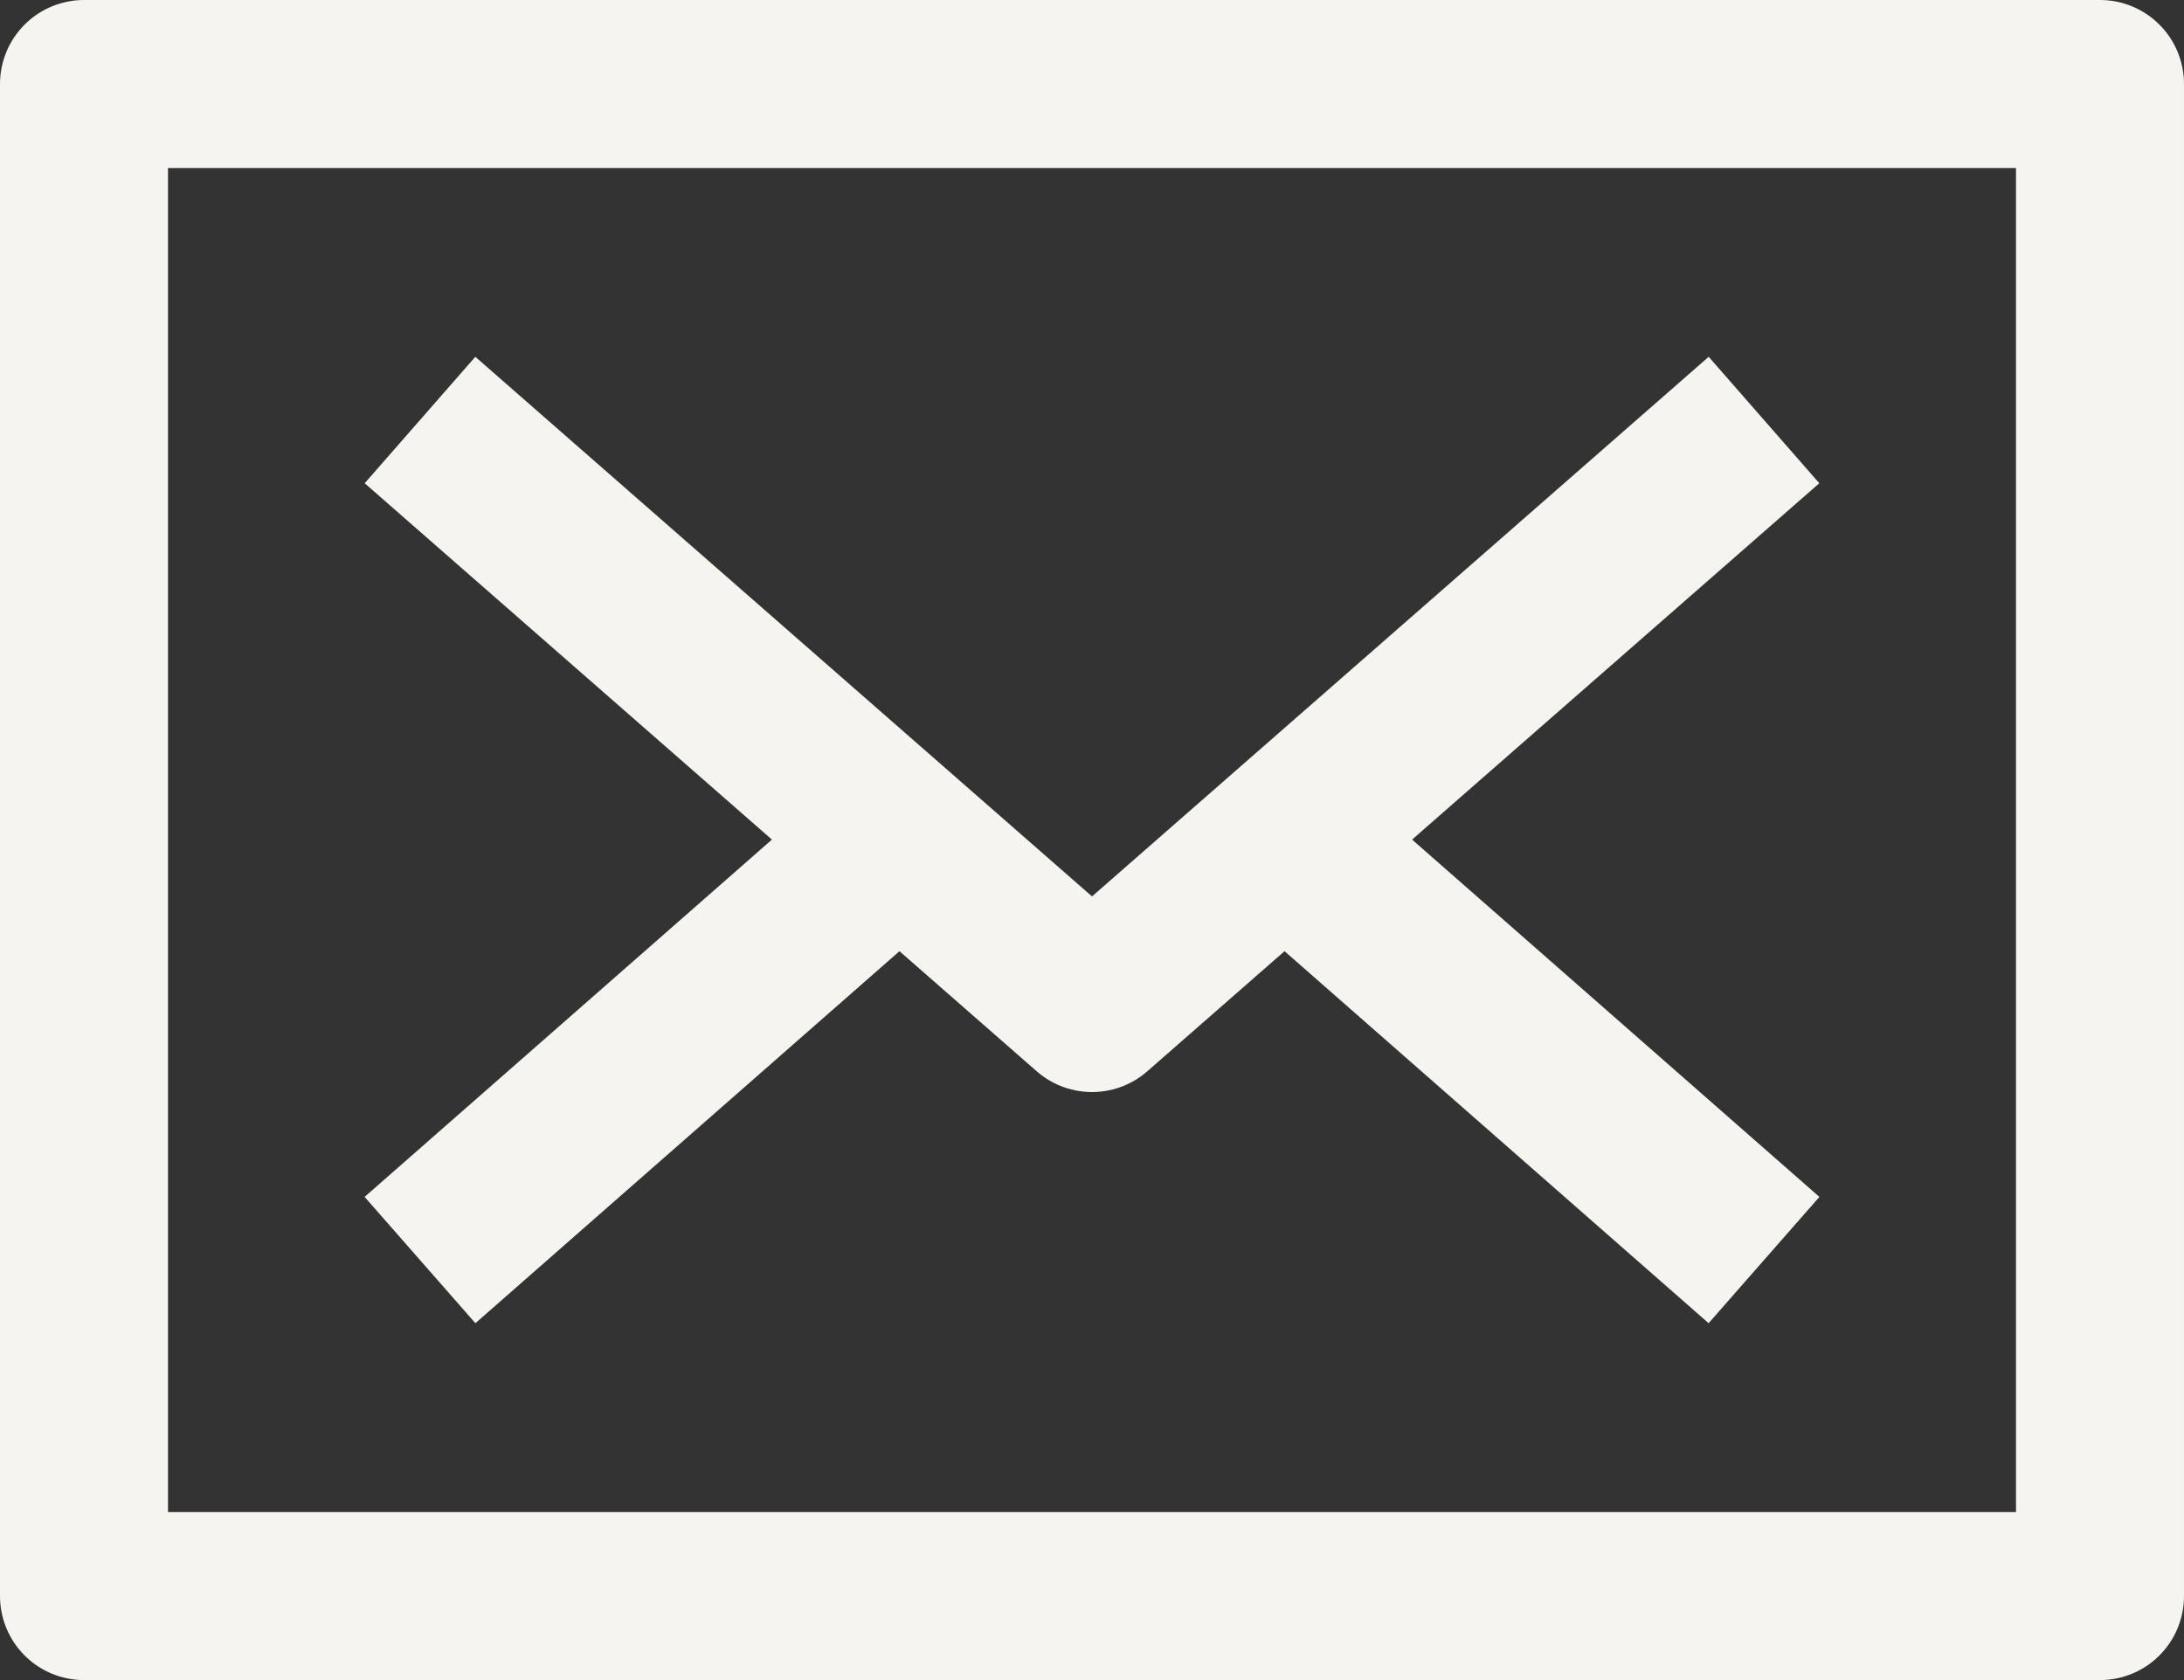 <svg xmlns="http://www.w3.org/2000/svg" width="26" height="20" viewBox="0 0 26 20">
  <rect x="0" y="0" width="26" height="20" fill="#333333" stroke="none"/>
  <g id="_19654447781571183076" data-name="19654447781571183076" transform="translate(-3 -6)">
    <rect id="Rectangle_4493" data-name="Rectangle 4493" width="24" height="18" transform="translate(4 7)" fill="none" stroke="#f6f4ef" stroke-linejoin="round" stroke-width="2"/>
    <path id="Path_20710" data-name="Path 20710" d="M8,11l8,7,8-7" fill="none" stroke="#f6f4ef" stroke-linejoin="round" stroke-width="2"/>
    <line id="Line_4" data-name="Line 4" x1="5.7" y2="5" transform="translate(8 16)" fill="none" stroke="#f6f4ef" stroke-linejoin="round" stroke-width="2"/>
    <line id="Line_5" data-name="Line 5" x1="5.7" y1="5" transform="translate(18.3 16)" fill="none" stroke="#f6f4ef" stroke-linejoin="round" stroke-width="2"/>
  </g>
</svg>
